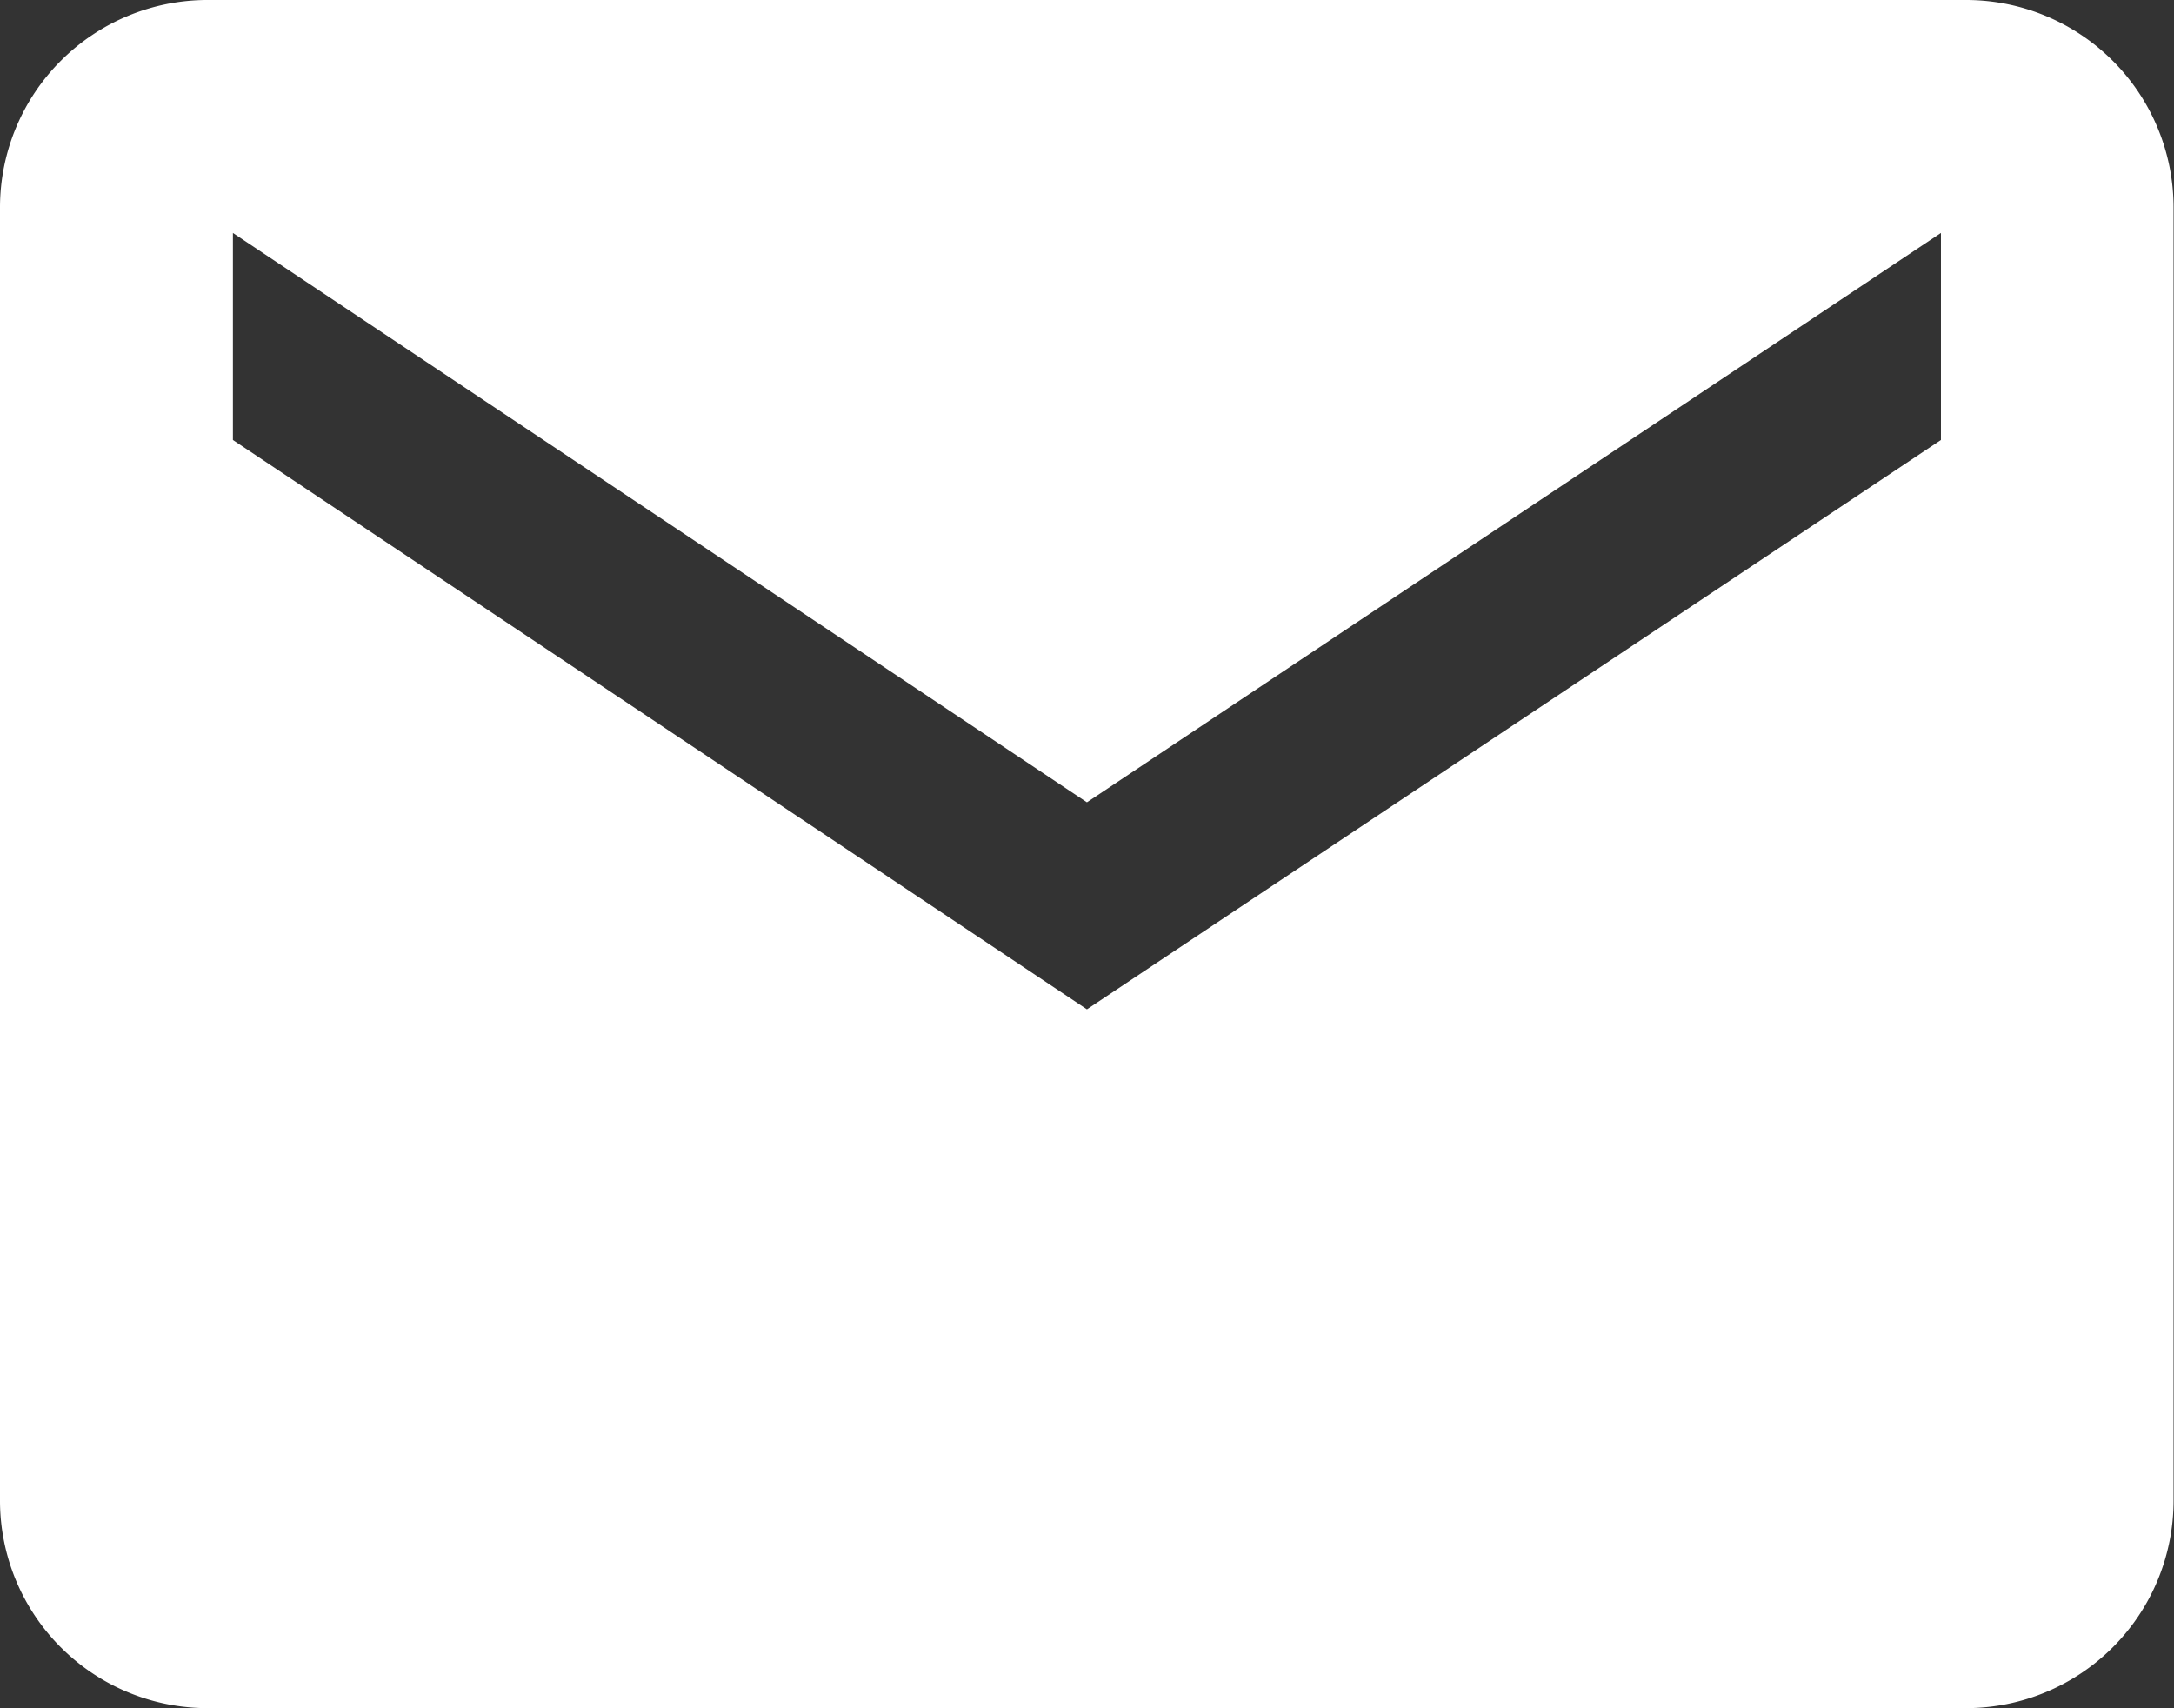 <svg xmlns="http://www.w3.org/2000/svg" width="14.953" height="11.748" viewBox="0 0 14.953 11.748">
  <rect x="0" y="0" width="14.953" height="11.748" fill="#333333" stroke="none"/>
  <path id="Icon_ionic-md-mail" data-name="Icon ionic-md-mail" d="M15.778,5.625H3.674A1.428,1.428,0,0,0,2.25,7.049v8.9a1.428,1.428,0,0,0,1.424,1.424h12.1A1.428,1.428,0,0,0,17.2,15.949v-8.9A1.428,1.428,0,0,0,15.778,5.625ZM15.6,8.651,9.726,12.567,3.852,8.651V7.227l5.874,3.916L15.6,7.227Z" transform="translate(-2.25 -5.625)" fill="#fff"/>
</svg>
